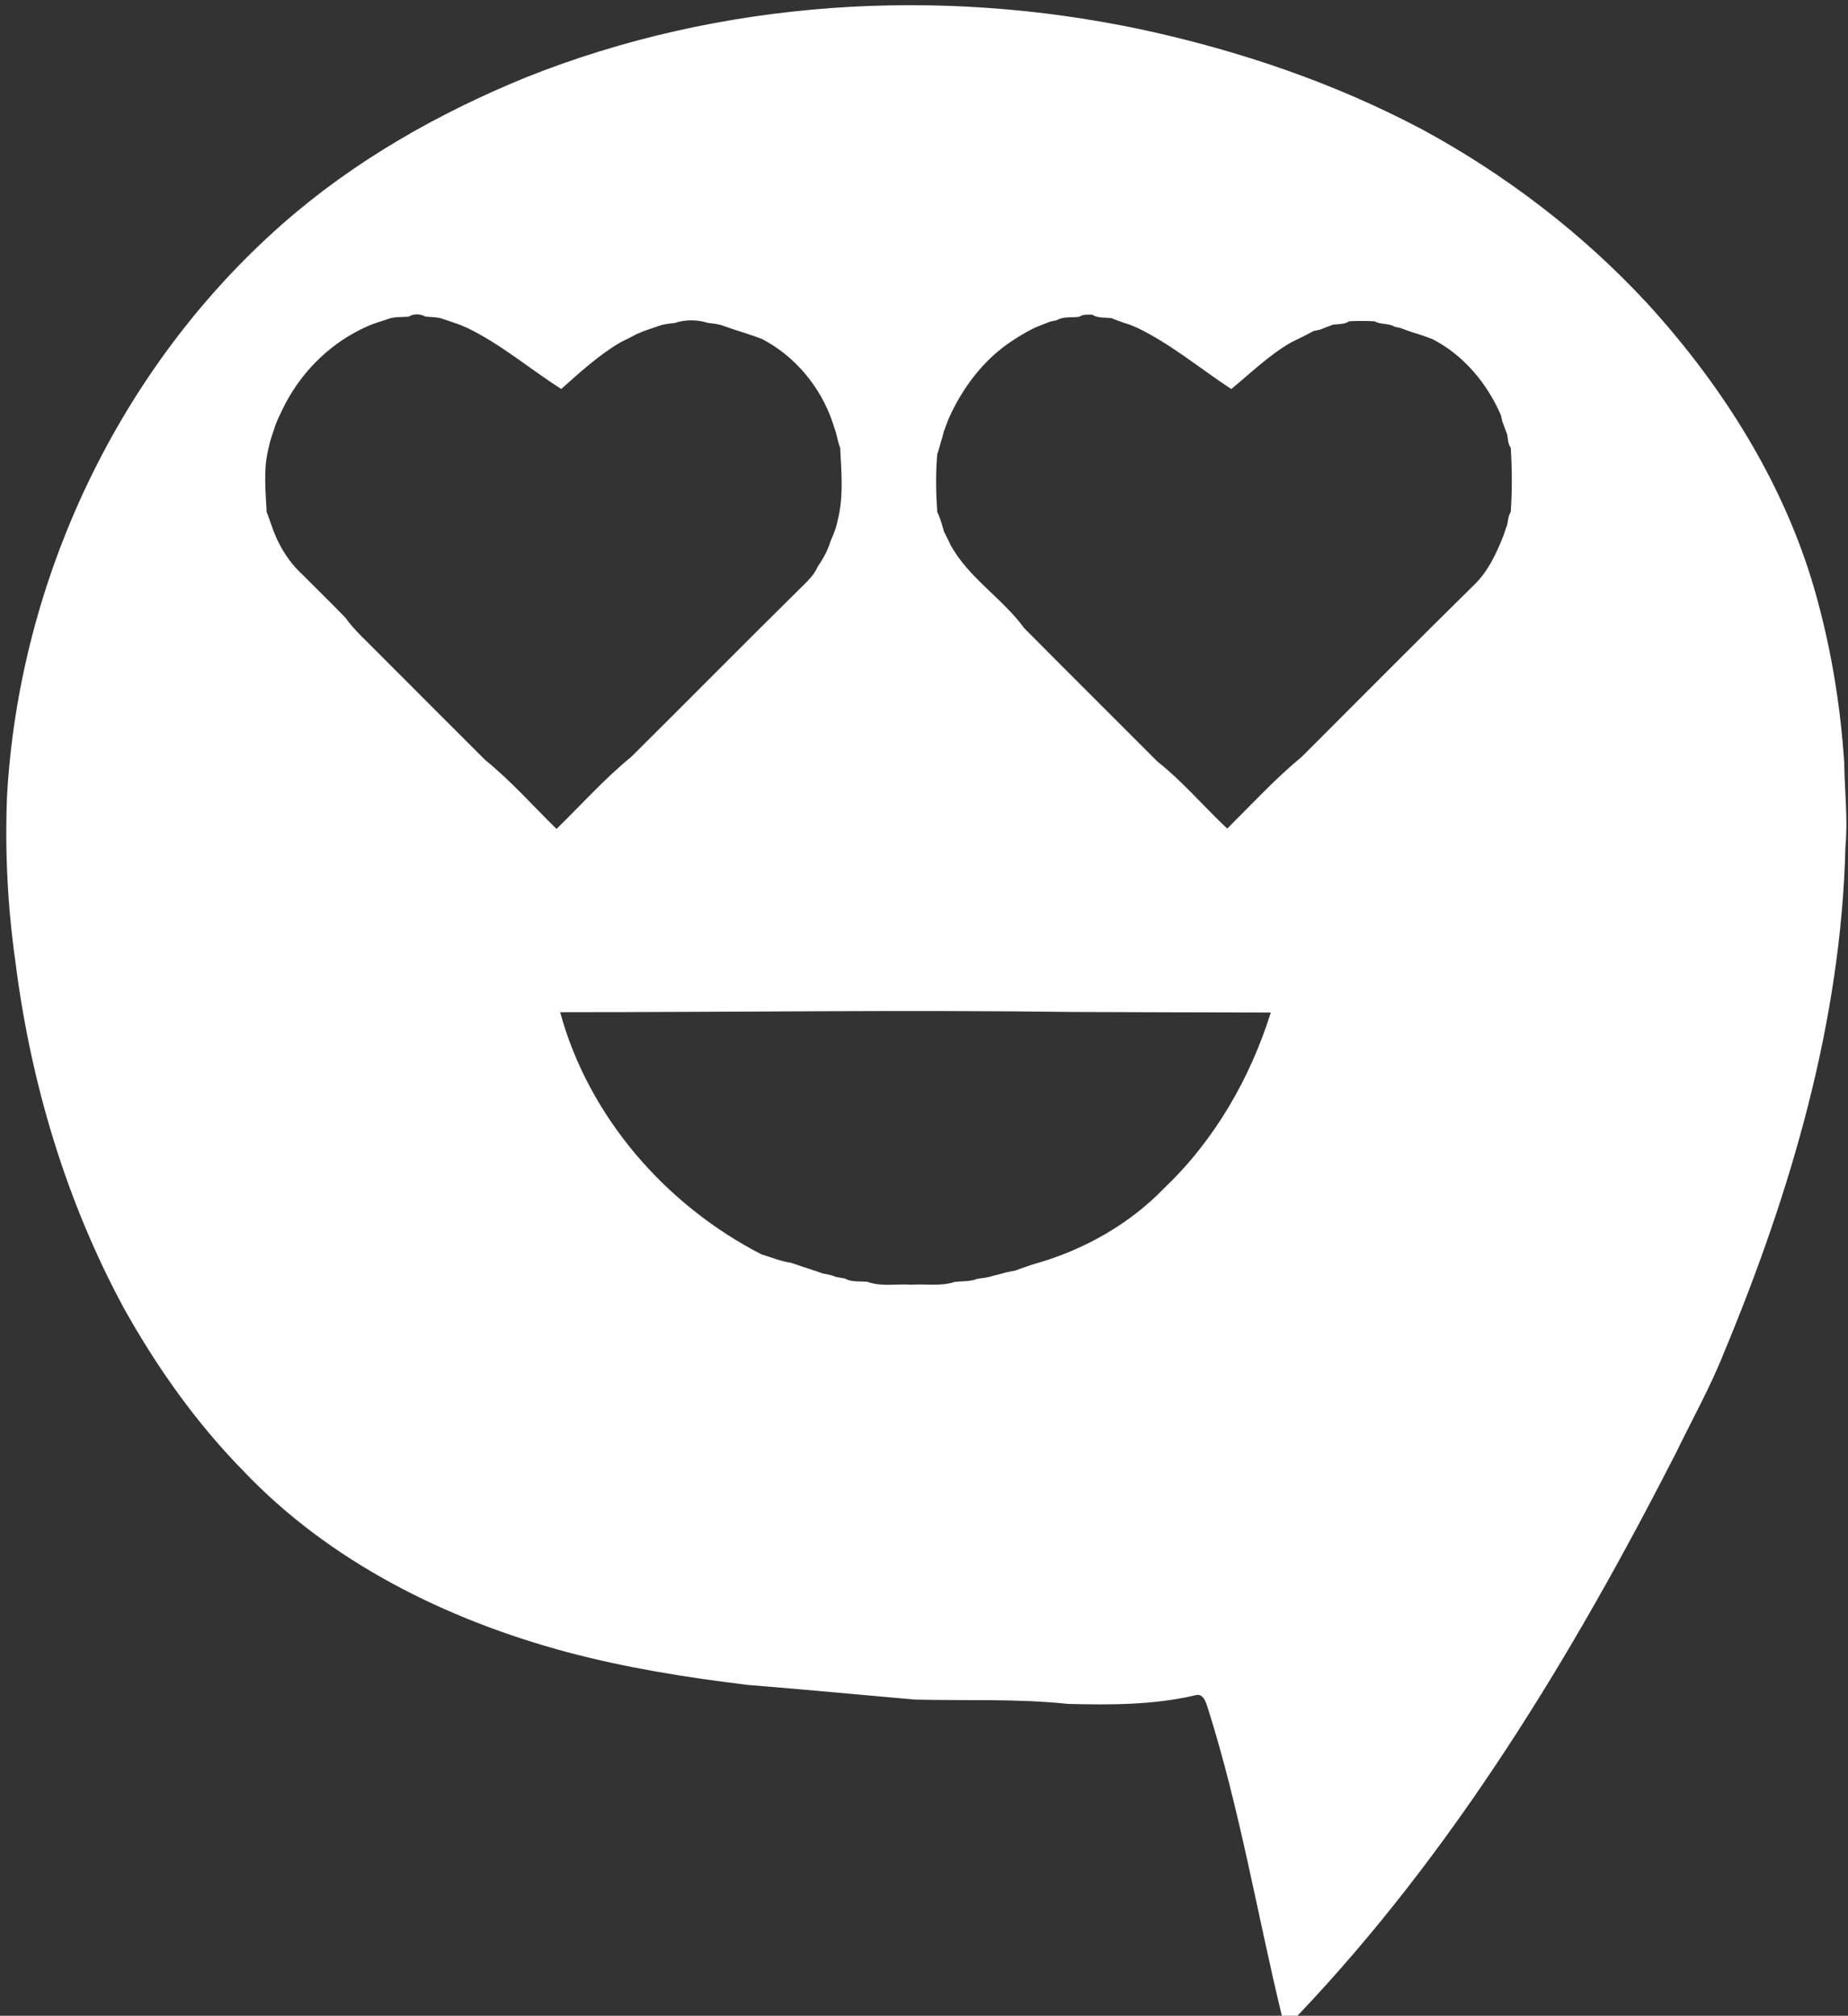 <?xml version="1.0" encoding="UTF-8" ?>
<!DOCTYPE svg PUBLIC "-//W3C//DTD SVG 1.1//EN" "http://www.w3.org/Graphics/SVG/1.1/DTD/svg11.dtd">
<svg width="576pt" height="628pt" viewBox="0 0 576 628" version="1.1" xmlns="http://www.w3.org/2000/svg">
<rect x="0" y="0" width="576" height="628" fill="#333333" stroke="none"/>
<g id="#ffffffff">
<path fill="#ffffff" opacity="1.00" d=" M 163.90 24.12 C 224.53 -0.07 292.35 -4.30 356.01 9.23 C 386.38 15.80 416.14 25.89 443.62 40.51 C 469.59 54.62 493.36 72.84 513.46 94.54 C 537.61 120.99 557.25 152.37 566.54 187.18 C 571.03 203.76 573.75 220.80 574.84 237.94 C 574.94 246.57 576.01 255.19 575.20 263.83 C 573.86 318.35 558.16 371.44 537.32 421.47 C 533.08 432.17 527.43 442.21 522.43 452.55 C 490.30 515.40 453.29 576.65 404.41 628.00 L 399.54 628.00 C 391.83 596.17 386.46 563.73 376.56 532.45 C 375.96 530.57 375.12 527.29 372.48 528.17 C 359.51 531.19 346.14 531.18 332.91 530.84 C 317.06 529.17 301.08 529.88 285.16 529.49 C 267.74 527.98 250.34 526.31 232.92 524.91 C 213.85 522.59 194.82 519.56 176.25 514.57 C 138.87 504.47 102.69 486.53 75.78 458.19 C 61.06 443.18 48.83 425.87 38.60 407.54 C 20.53 374.13 9.51 337.12 4.79 299.50 C 2.37 282.45 1.51 265.20 2.19 247.99 C 5.99 180.52 37.09 114.62 87.92 69.88 C 110.24 50.21 136.44 35.34 163.90 24.12 M 127.38 98.65 C 125.06 98.85 122.62 98.59 120.44 99.57 C 119.45 99.87 118.46 100.19 117.48 100.52 C 115.75 101.05 114.12 101.81 112.50 102.60 C 101.86 107.84 93.26 116.77 88.11 127.42 C 87.16 129.40 86.15 131.35 85.52 133.46 C 85.17 134.44 84.84 135.43 84.53 136.43 C 84.12 137.74 83.82 139.08 83.52 140.42 C 82.09 146.64 82.81 153.19 83.11 159.53 C 83.66 160.83 84.09 162.18 84.57 163.52 C 86.48 169.29 89.66 174.74 94.15 178.89 C 98.63 183.38 103.17 187.81 107.59 192.36 C 110.48 196.42 114.28 199.70 117.73 203.27 C 128.87 214.46 140.06 225.60 151.23 236.77 C 159.24 243.26 166.10 251.03 173.46 258.24 C 181.19 250.72 188.41 242.60 196.77 235.78 C 214.68 218.01 232.41 200.06 250.38 182.35 C 252.10 180.63 253.89 178.89 254.84 176.59 C 256.53 174.11 258.02 171.50 258.87 168.60 C 259.46 167.27 260.01 165.92 260.49 164.55 C 260.86 163.24 261.15 161.90 261.45 160.56 C 262.89 153.69 262.22 146.48 261.87 139.50 C 261.20 137.89 260.95 136.14 260.46 134.48 C 260.14 133.46 259.81 132.45 259.46 131.44 C 255.73 120.51 247.83 111.00 237.57 105.64 C 236.56 105.25 235.55 104.88 234.53 104.54 C 233.55 104.19 232.57 103.86 231.58 103.56 C 230.56 103.21 229.54 102.88 228.52 102.57 C 227.54 102.21 226.55 101.87 225.56 101.54 C 223.97 100.94 222.27 100.81 220.61 100.58 C 217.36 99.59 213.61 99.48 210.39 100.61 C 208.71 100.81 207.01 100.95 205.41 101.52 C 204.43 101.84 203.46 102.17 202.50 102.52 C 201.09 102.96 199.73 103.52 198.38 104.11 C 196.79 104.99 195.15 105.80 193.51 106.59 C 186.66 110.57 180.84 115.95 174.94 121.18 C 165.12 114.96 156.20 107.26 145.68 102.18 C 144.32 101.57 142.95 101.00 141.54 100.55 C 140.54 100.20 139.55 99.86 138.55 99.54 C 136.67 98.75 134.61 98.81 132.62 98.63 C 130.99 97.75 128.98 97.66 127.38 98.65 M 336.39 98.68 C 334.04 99.05 331.44 98.47 329.33 99.79 C 328.86 99.89 327.91 100.07 327.44 100.16 C 325.73 100.83 324.00 101.46 322.33 102.21 C 319.91 103.39 317.61 104.78 315.37 106.26 C 306.52 112.09 299.97 120.85 295.67 130.46 C 295.15 131.77 294.69 133.10 294.18 134.42 C 294.05 134.91 293.80 135.89 293.67 136.39 C 293.07 138.06 292.77 139.83 292.13 141.50 C 291.60 147.48 291.73 153.50 292.12 159.49 C 292.61 160.47 293.01 161.49 293.32 162.55 C 293.65 163.57 293.95 164.59 294.23 165.62 C 294.93 166.96 295.60 168.31 296.23 169.69 C 301.84 180.03 312.43 186.33 319.26 195.73 C 333.05 209.61 346.93 223.40 360.75 237.25 C 368.66 243.48 375.17 251.27 382.52 258.14 C 390.14 250.56 397.47 242.61 405.76 235.76 C 423.60 217.96 441.33 200.04 459.31 182.37 C 463.84 178.08 466.47 172.29 468.72 166.59 C 469.03 165.56 469.37 164.54 469.76 163.54 C 470.03 162.16 470.11 160.71 470.88 159.49 C 471.34 152.84 471.30 146.16 470.89 139.52 C 470.01 138.32 470.03 136.83 469.79 135.44 C 469.25 134.08 468.82 132.68 468.26 131.33 C 468.16 130.85 467.95 129.90 467.84 129.42 C 463.54 119.45 456.19 110.62 446.45 105.64 C 444.50 104.88 442.52 104.20 440.52 103.62 C 439.18 103.14 437.84 102.73 436.53 102.20 C 436.07 102.09 435.13 101.88 434.67 101.78 C 432.77 100.62 430.38 101.21 428.47 100.10 C 425.82 99.95 423.17 99.95 420.53 100.09 C 419.02 101.11 417.16 100.92 415.45 101.16 C 414.11 101.71 412.73 102.15 411.40 102.71 C 410.90 102.82 409.90 103.03 409.40 103.13 C 407.12 104.39 404.79 105.53 402.45 106.66 C 395.54 110.61 389.88 116.22 383.77 121.20 C 374.09 114.85 365.12 107.31 354.67 102.22 C 353.33 101.62 351.98 101.05 350.58 100.66 C 349.22 100.15 347.83 99.73 346.51 99.14 C 344.48 98.83 342.25 99.22 340.45 98.04 C 339.06 97.99 337.62 97.88 336.39 98.68 M 174.59 315.35 C 183.47 347.95 207.51 375.48 237.35 390.79 C 240.39 391.70 243.34 392.96 246.51 393.40 C 247.80 393.84 249.10 394.25 250.39 394.72 C 251.40 395.02 252.41 395.35 253.42 395.71 C 254.44 396.01 255.45 396.36 256.45 396.75 C 257.80 397.01 259.20 397.19 260.47 397.80 C 261.43 397.97 262.39 398.14 263.36 398.32 C 265.49 399.54 268.02 399.08 270.37 399.35 C 274.71 400.93 279.51 399.92 284.04 400.24 C 288.54 399.95 293.29 400.81 297.62 399.36 C 299.95 399.10 302.38 399.30 304.59 398.42 C 306.25 398.17 307.95 398.02 309.55 397.46 C 310.89 397.14 312.24 396.84 313.56 396.41 C 314.56 396.20 315.56 396.01 316.56 395.81 C 317.56 395.41 318.57 395.04 319.60 394.72 C 320.59 394.36 321.58 394.03 322.59 393.73 C 337.75 389.44 352.01 381.45 362.97 370.05 C 378.58 355.19 389.66 335.93 396.09 315.45 C 375.72 315.42 355.36 315.35 335.00 315.28 C 281.53 314.58 228.06 315.35 174.59 315.35 Z" />
</g>
</svg>
